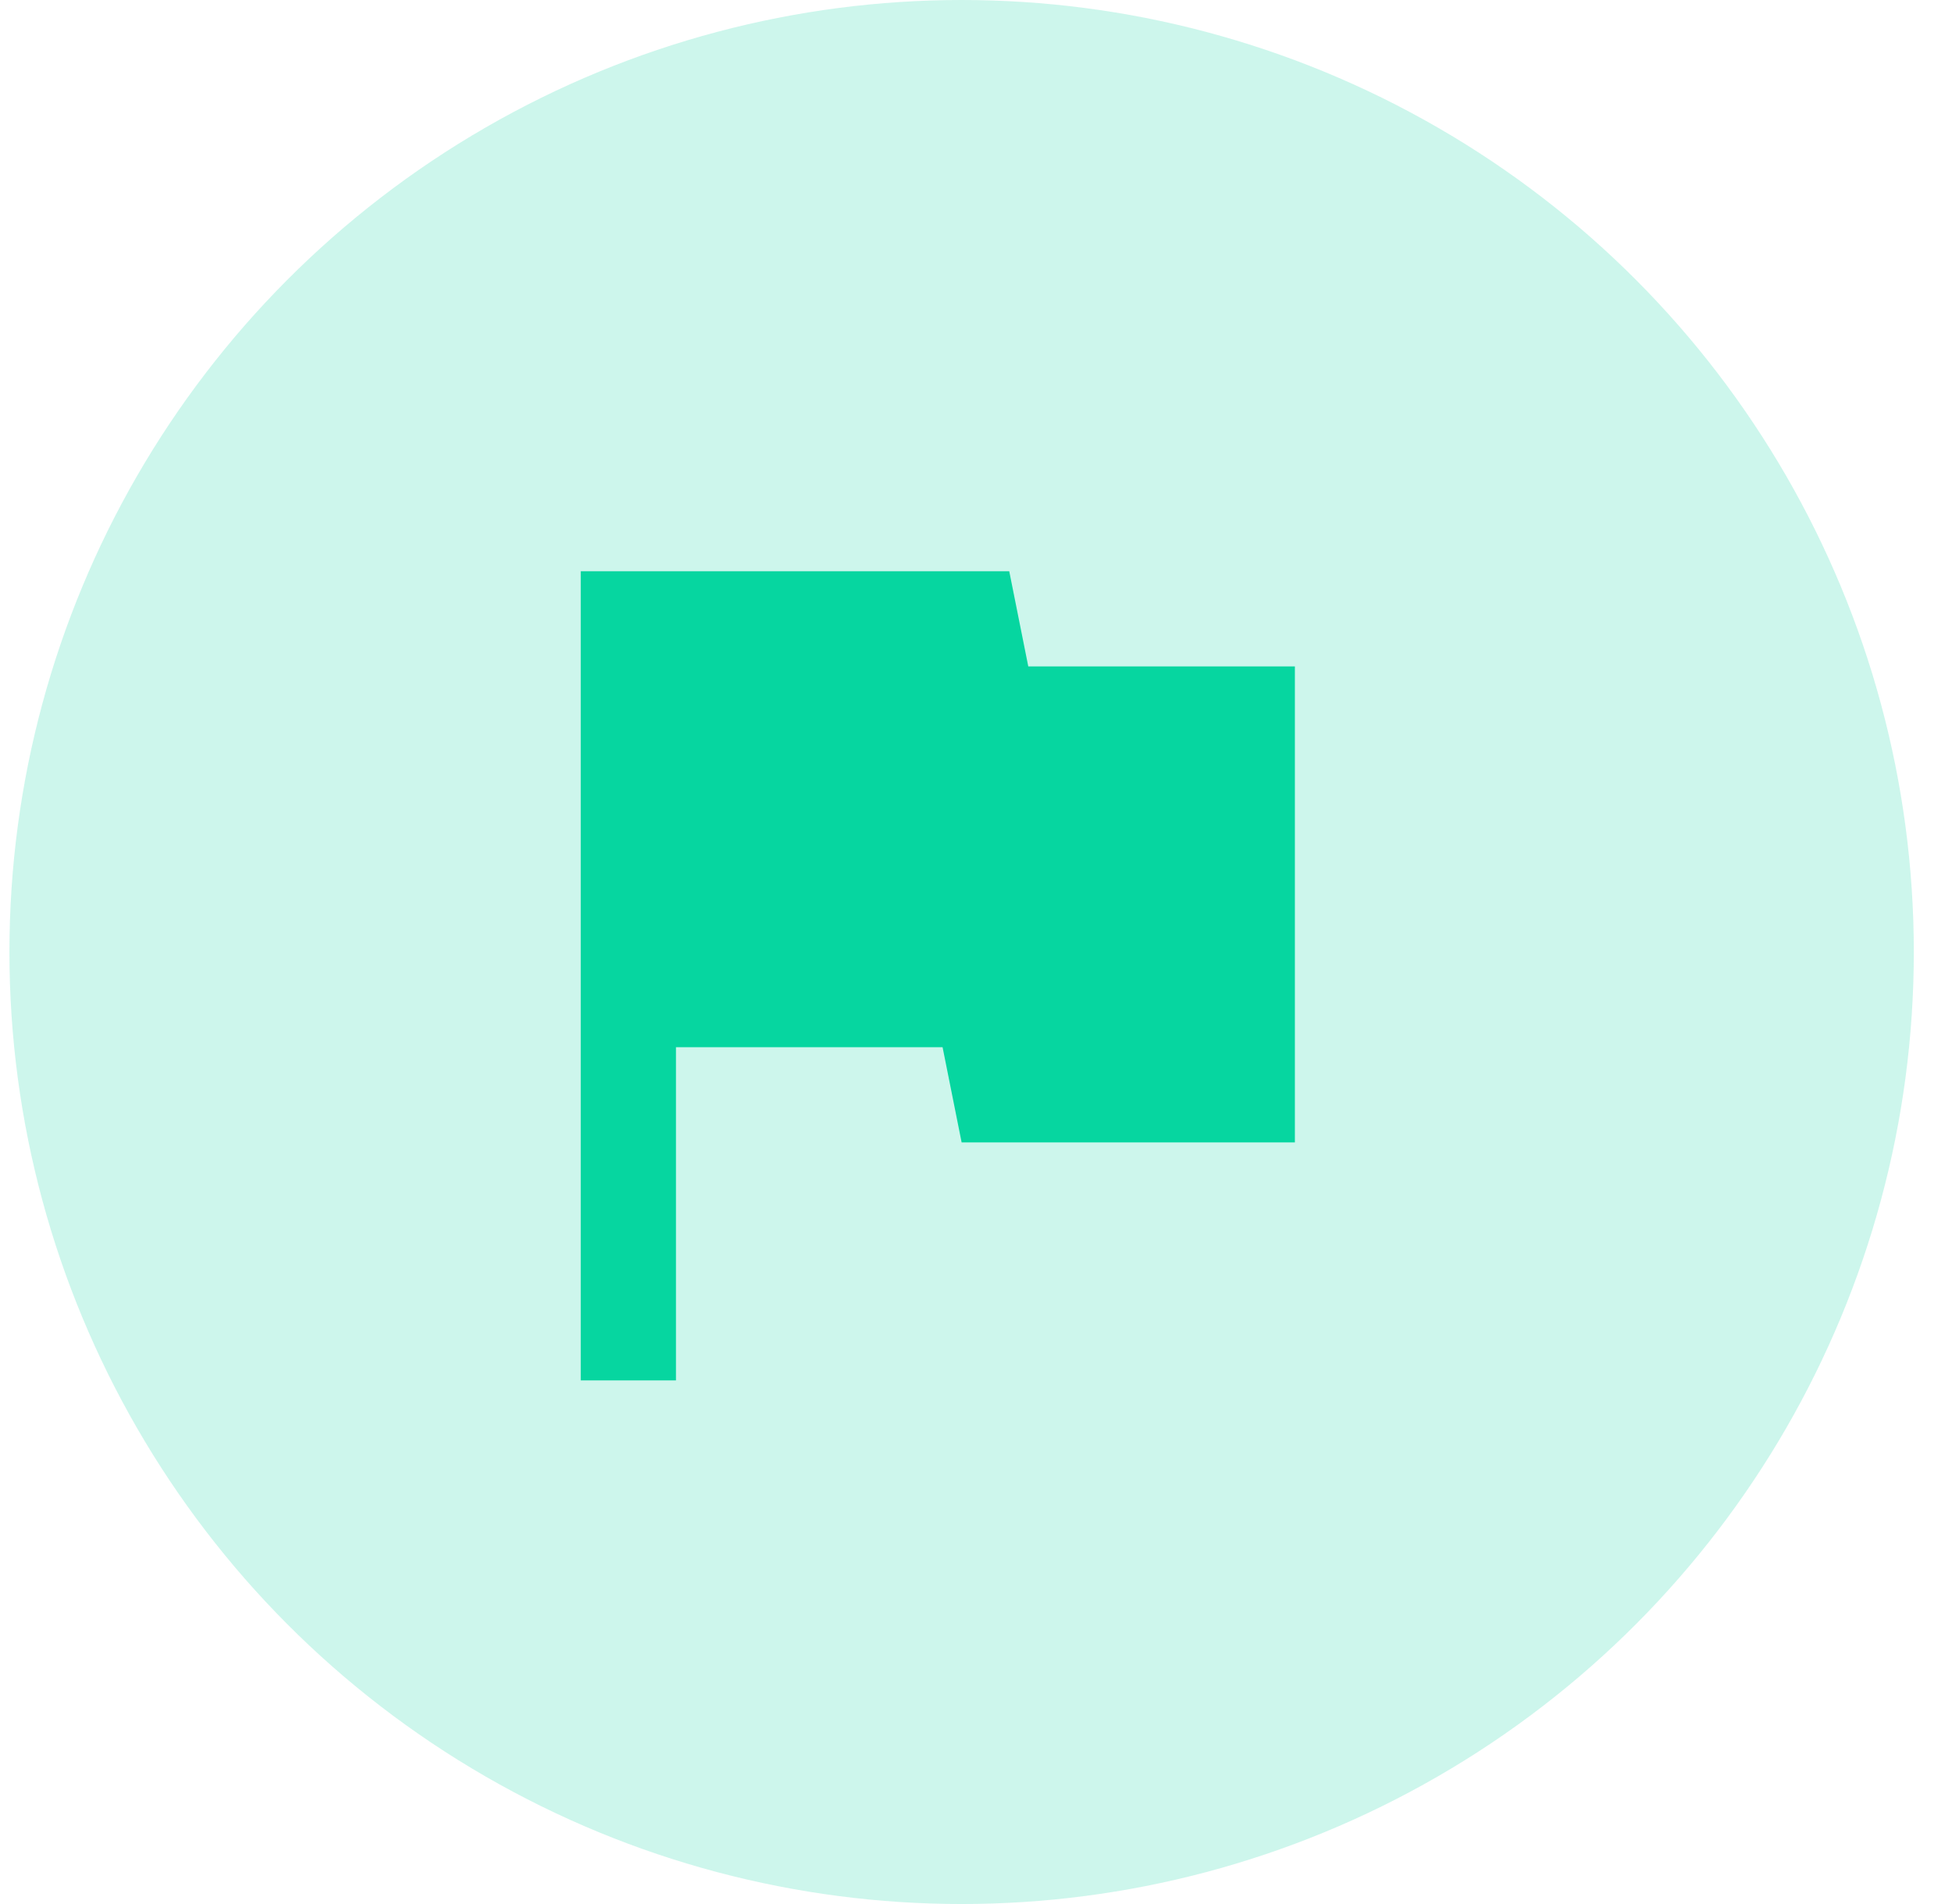 <svg width="41" height="40" viewBox="0 0 41 40" fill="none" xmlns="http://www.w3.org/2000/svg">
<circle cx="20.198" cy="20" r="20" fill="#06D6A0" fill-opacity="0.2"/>
<path d="M12.198 29V12H21.198L21.598 14H27.198V24H20.198L19.798 22H14.198V29H12.198Z" fill="#06D6A0"/>
</svg>
